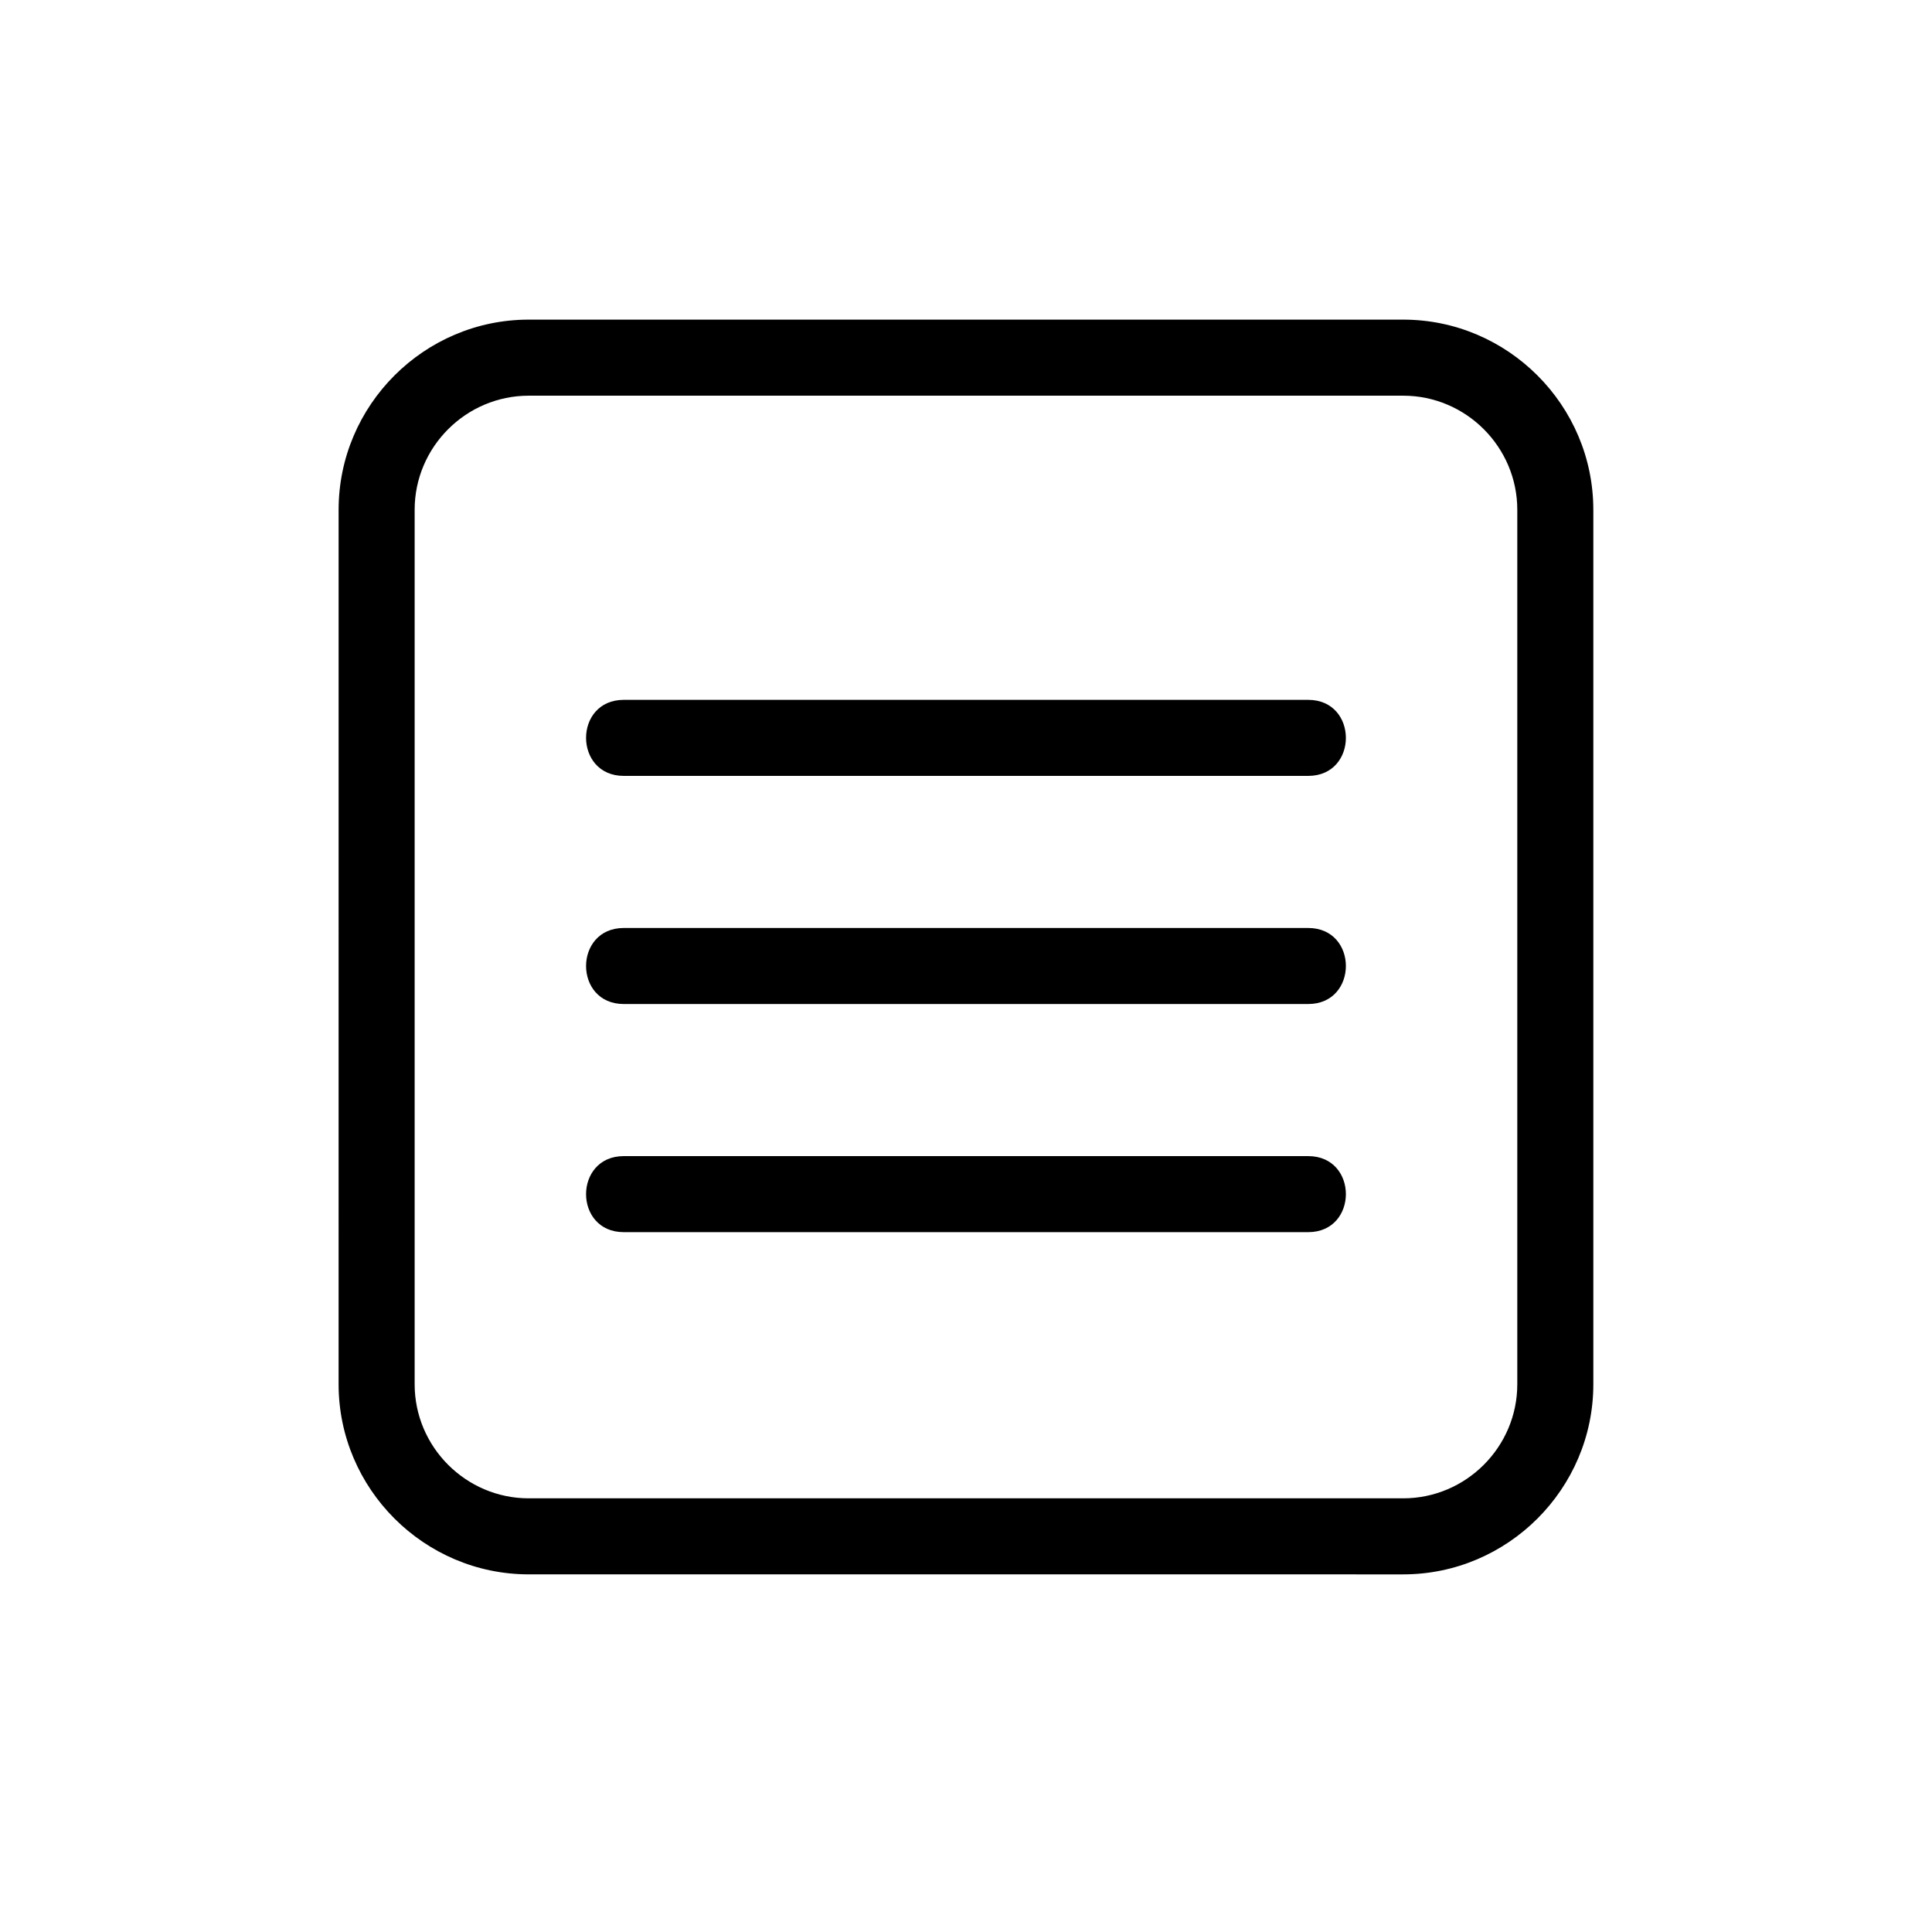 <?xml version="1.0" encoding="UTF-8"?>
<!-- The Best Svg Icon site in the world: iconSvg.co, Visit us! https://iconsvg.co -->
<svg fill="#000000" width="800px" height="800px" version="1.1" viewBox="144 144 512 512" xmlns="http://www.w3.org/2000/svg">
 <path d="m490.68 349.62h-181.37c-13.316 0-13.34-20.152 0-20.152h181.37c13.32 0 13.332 20.152 0 20.152zm0 40.305h-181.37c-13.316 0-13.34 20.152 0 20.152h181.37c13.32 0 13.332-20.152 0-20.152zm0 60.457h-181.37c-13.316 0-13.34 20.152 0 20.152h181.37c13.32 0 13.332-20.152 0-20.152zm75.57-171.29v231.75c0 27.711-22.672 50.383-50.383 50.383l-231.75-0.004c-27.711 0-50.383-22.672-50.383-50.383l0.004-231.75c0-27.711 22.672-50.383 50.383-50.383h231.75c27.707 0 50.375 22.672 50.375 50.383zm-20.152 0c0-16.625-13.602-30.23-30.23-30.23h-231.75c-16.625 0-30.23 13.602-30.23 30.23v231.75c0 16.625 13.602 30.23 30.23 30.23h231.75c16.625 0 30.23-13.602 30.23-30.23z"/>
</svg>